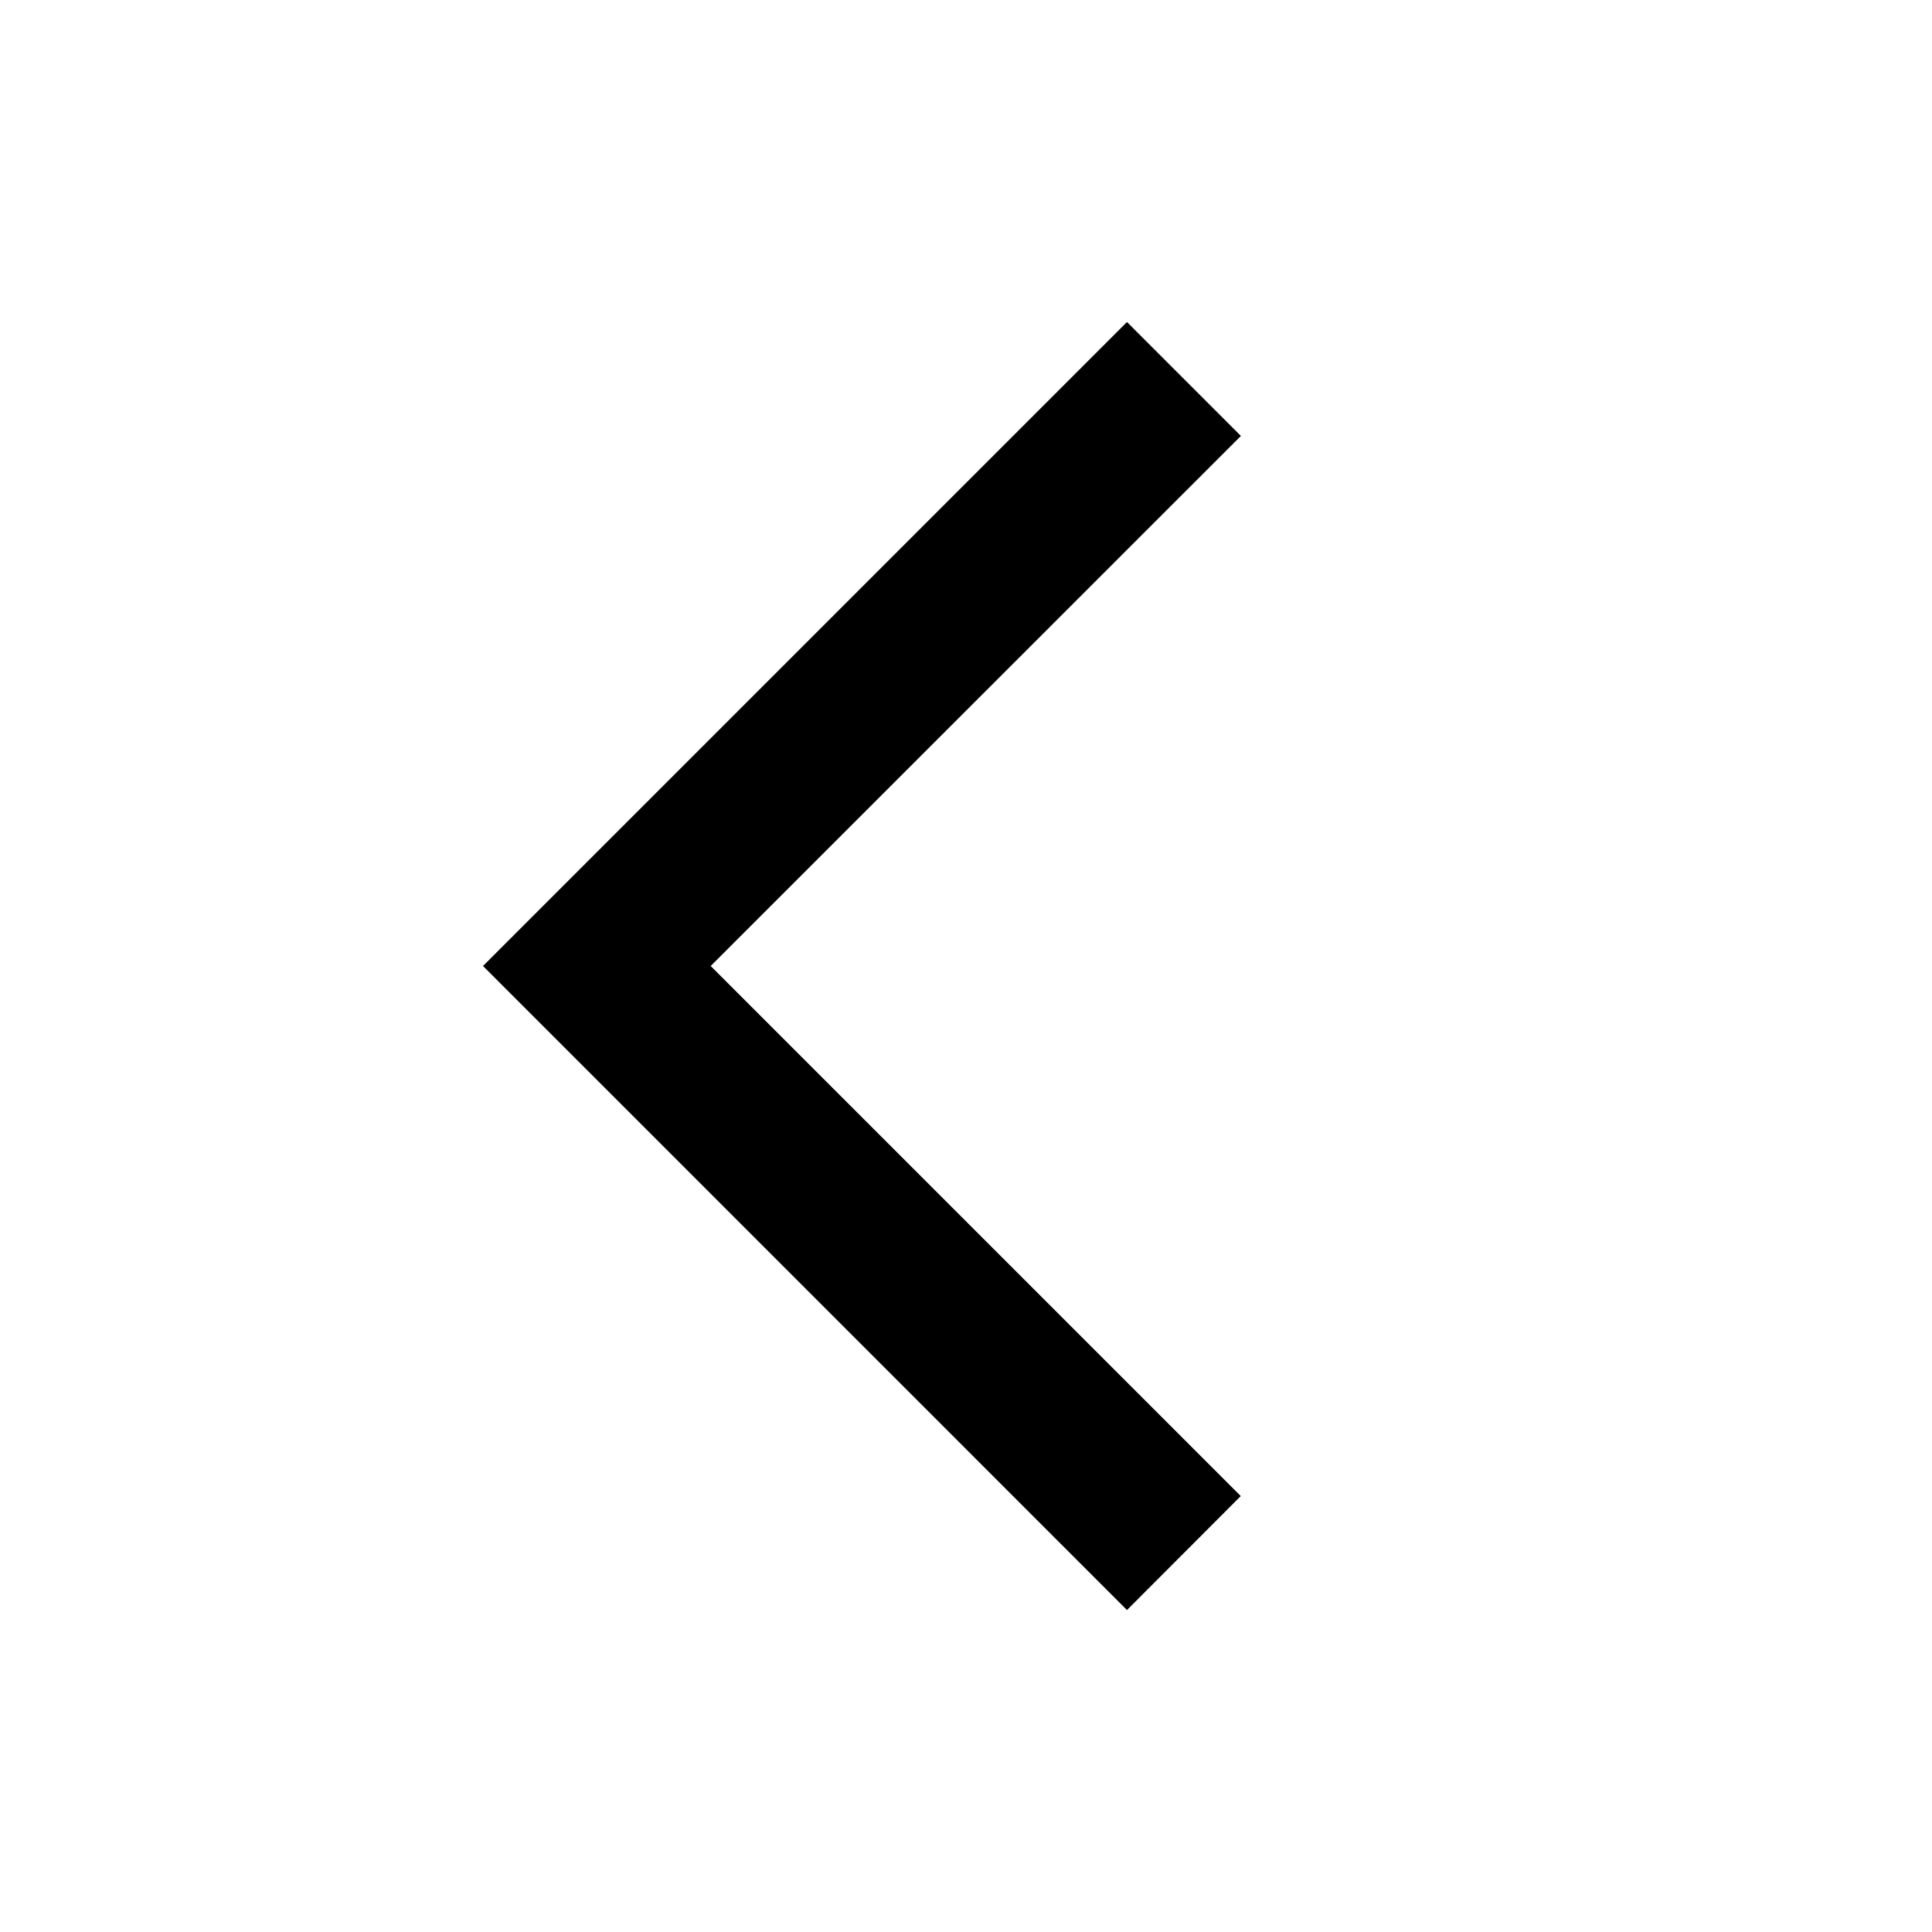<svg id="Group_29" data-name="Group 29" xmlns="http://www.w3.org/2000/svg" width="28" height="28"
  viewBox="0 0 28 28">
  <path id="Path_42" data-name="Path 42"
    d="M21.333,26.667,12,17.333,21.333,8l1.651,1.651L15.3,17.333l7.682,7.682Z"
    transform="translate(-5 -3.333)" />
  <path id="Path_43" data-name="Path 43" d="M0,0H28V28H0Z" fill="none" />
</svg>